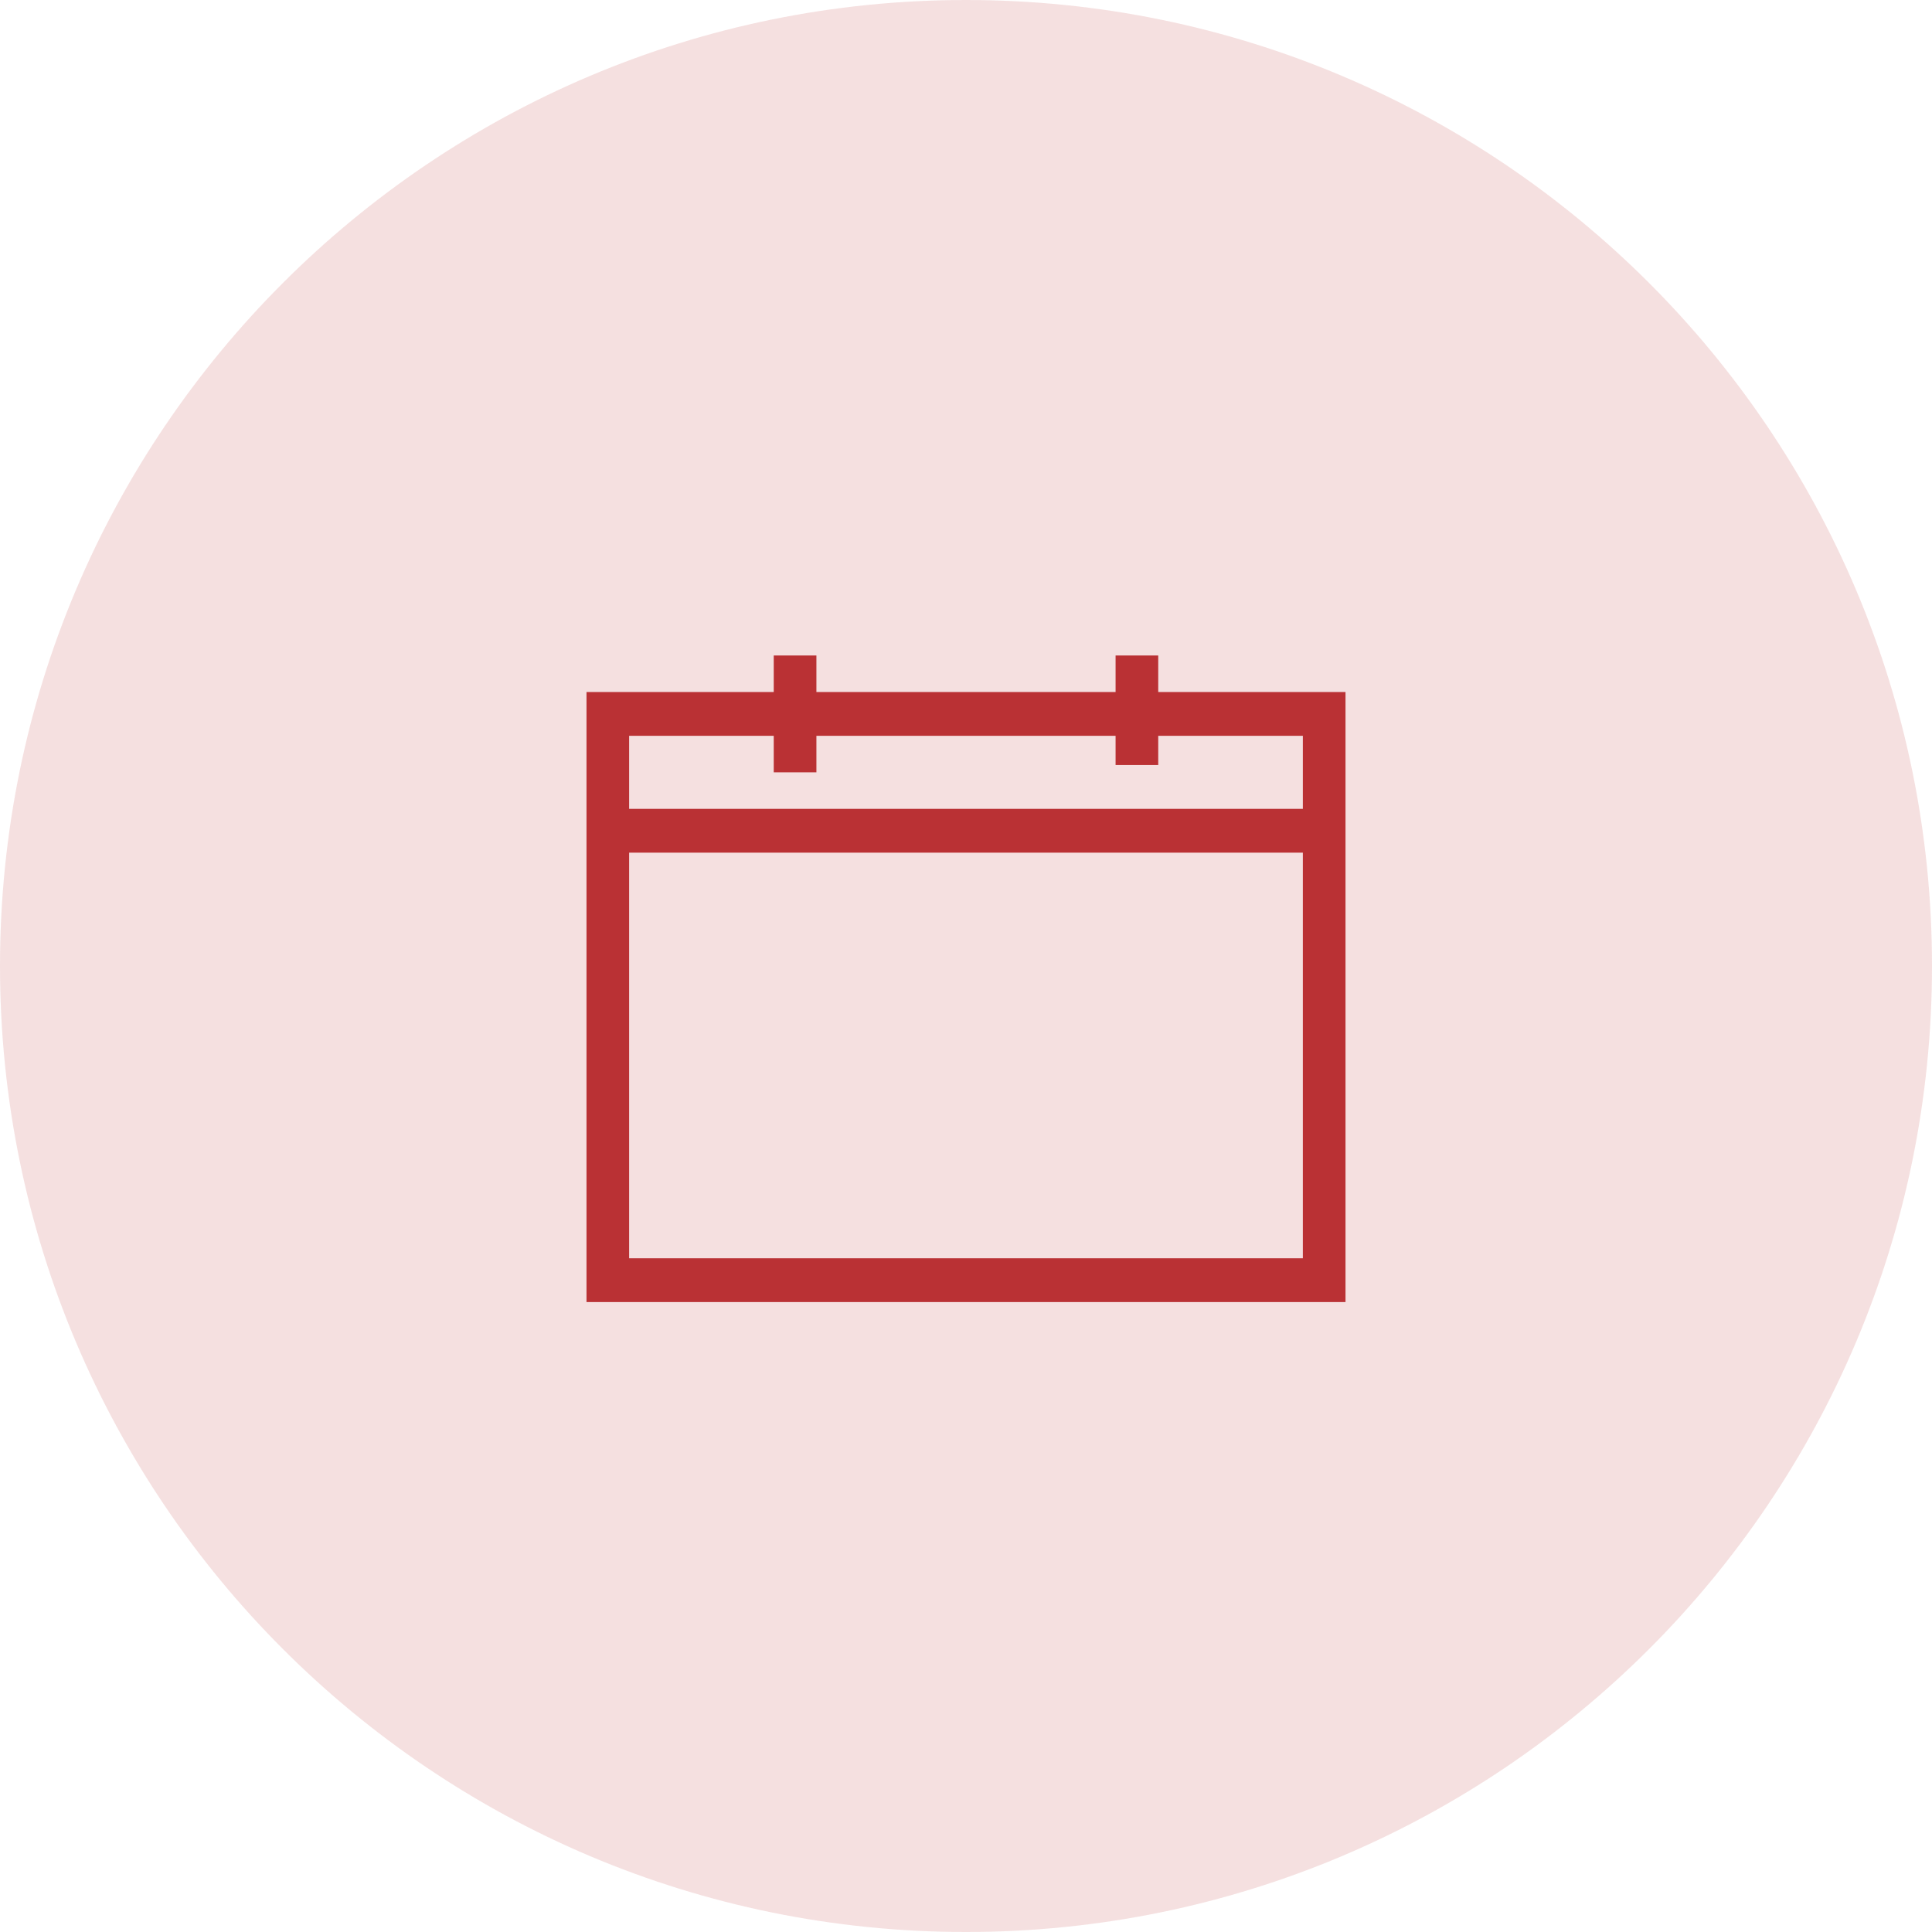 <svg width="56" height="56" viewBox="0 0 56 56" fill="none" xmlns="http://www.w3.org/2000/svg">
<g clip-path="url(#clip0_2825_56630)">
<path opacity="0.15" d="M56 28C56 12.536 43.464 0 28 0C12.536 0 0 12.536 0 28C0 43.464 12.536 56 28 56C43.464 56 56 43.464 56 28Z" fill="#BA3134"/>
<g clip-path="url(#clip1_2825_56630)">
<path d="M39 20.058V37.741H17V20.058H22.427V19H23.664V20.058H32.336V19H33.572V20.058H39ZM18.236 21.328V23.445H37.764V21.328H33.572V22.174H32.336V21.328H23.664V22.386H22.427V21.328H18.236ZM37.764 36.471V24.714H18.236V36.471H37.764Z" fill="#BA3134"/>
</g>
</g>
<defs>
<clipPath id="clip0_2825_56630">
<rect width="56" height="56" fill="white"/>
</clipPath>
<clipPath id="clip1_2825_56630">
<rect width="22" height="18.741" fill="white" transform="translate(17 19)"/>
</clipPath>
</defs>
</svg>
